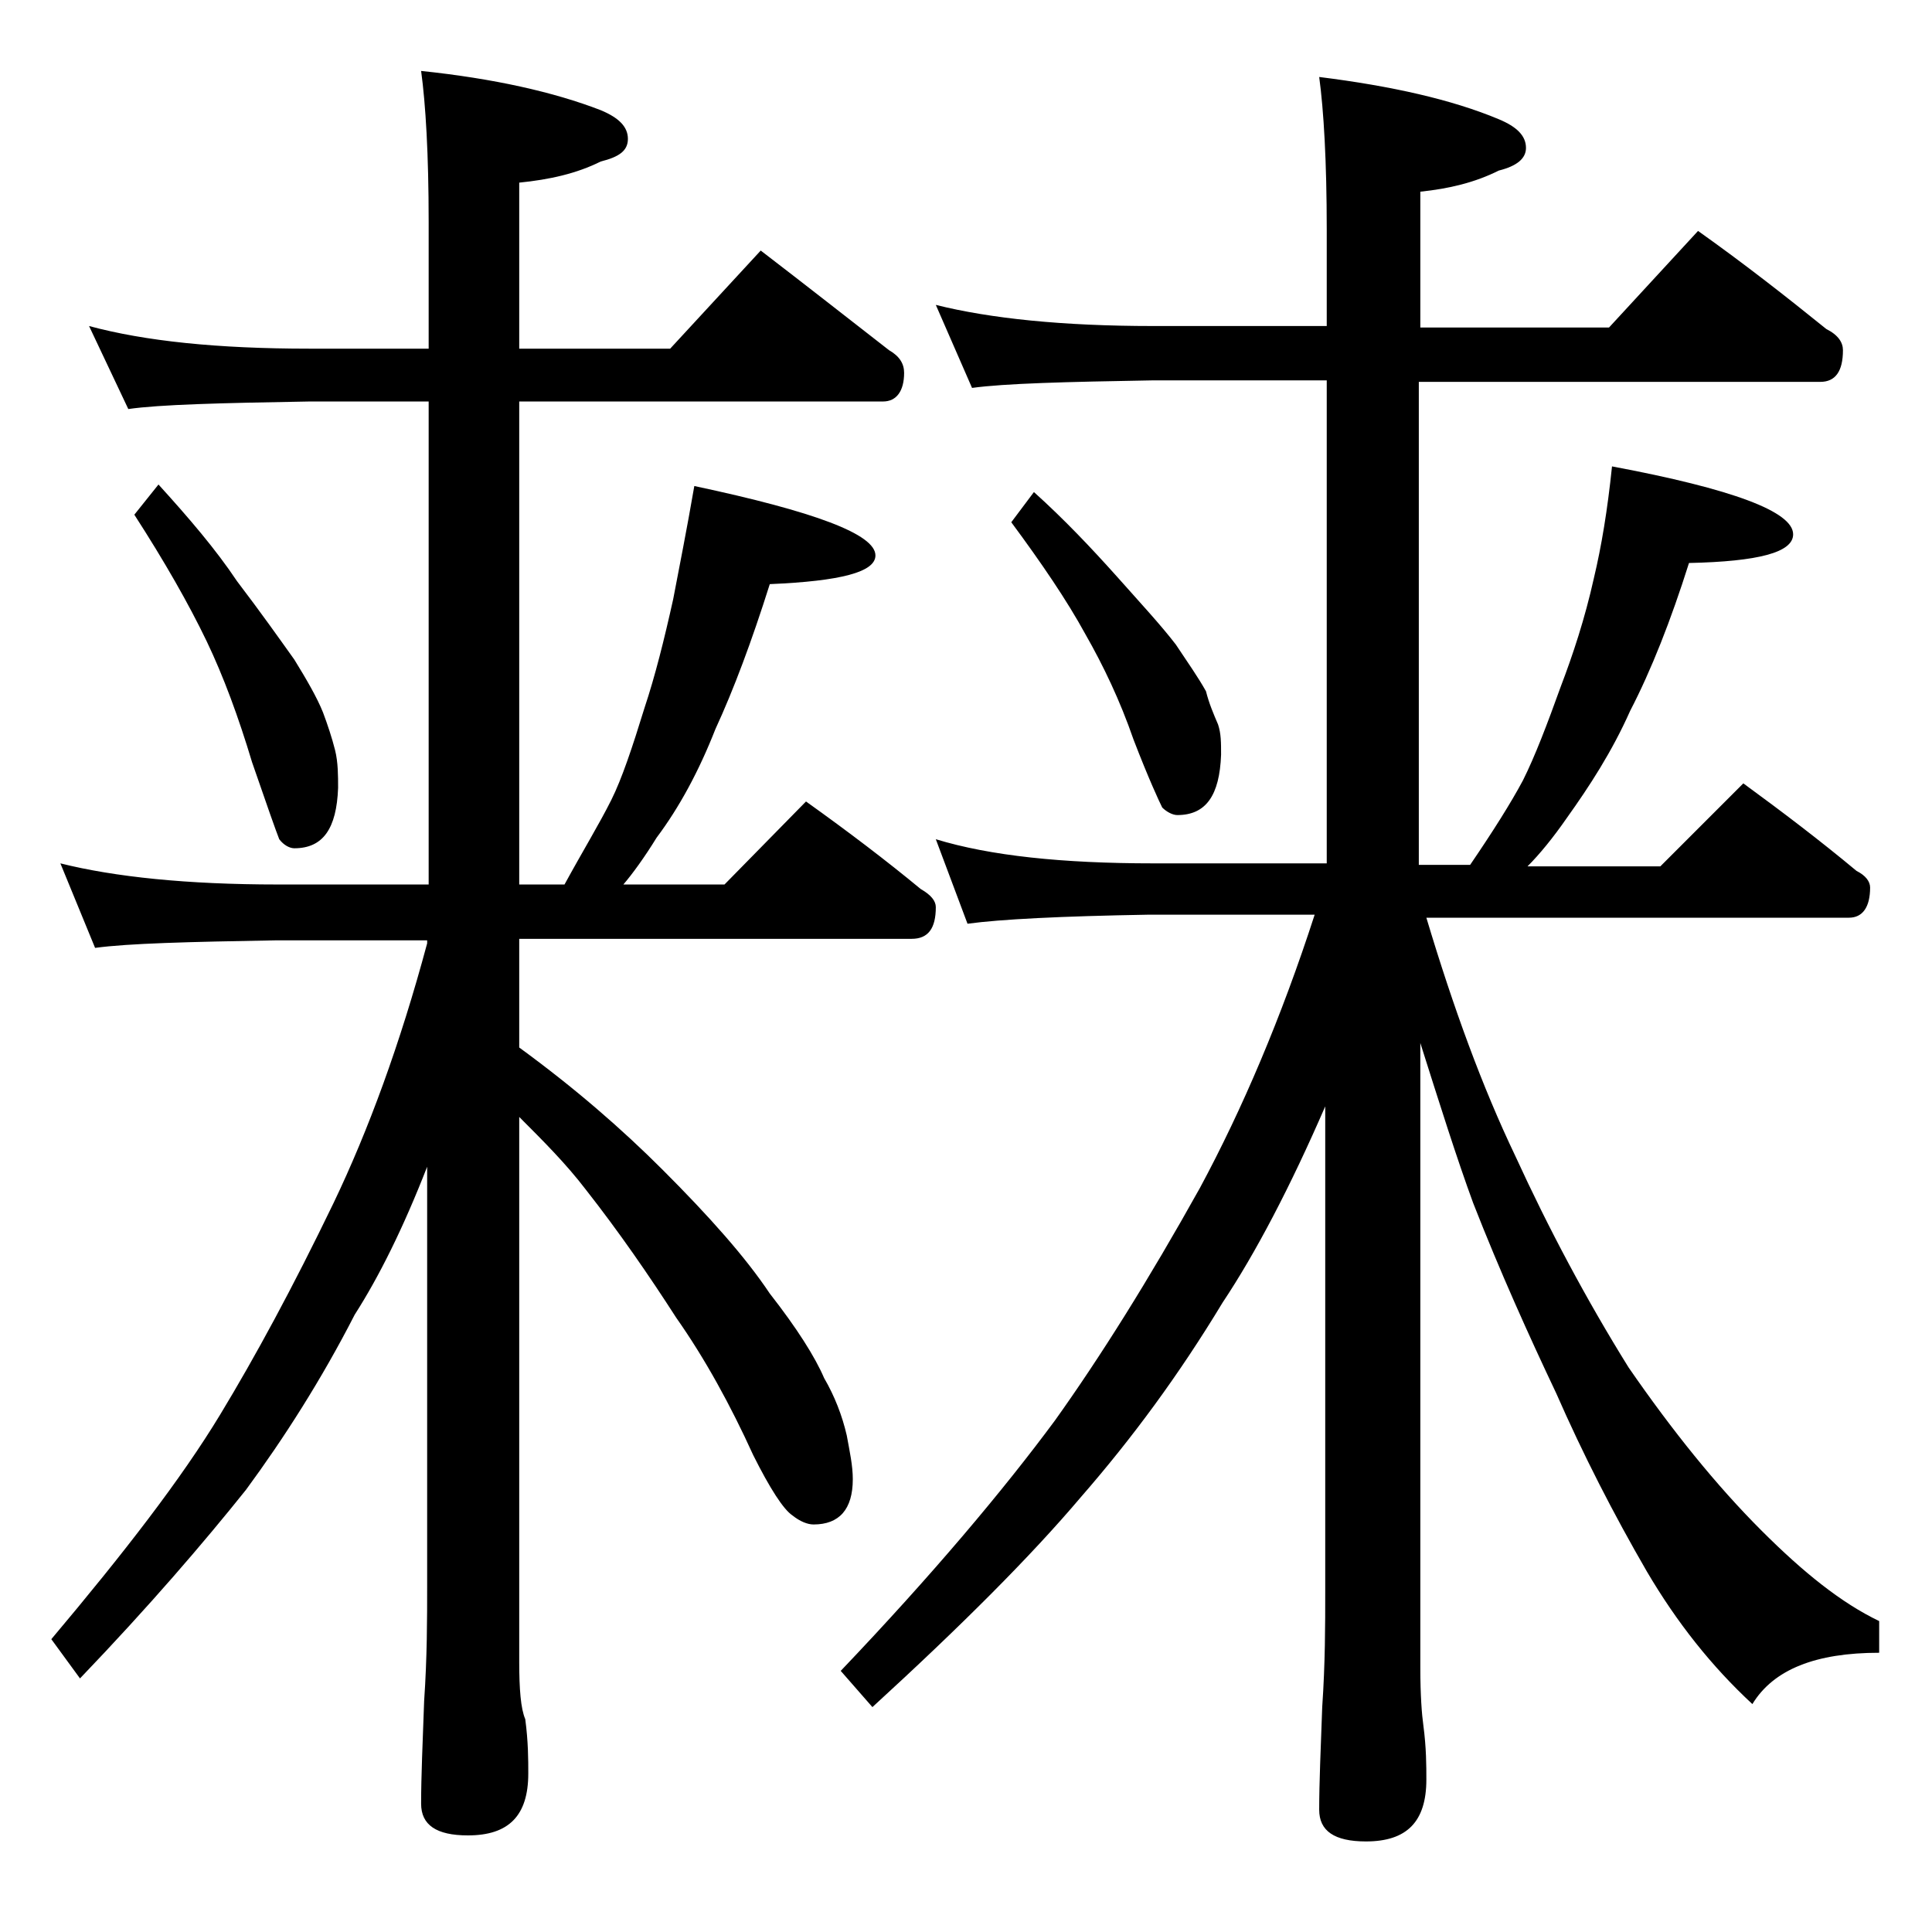 <?xml version="1.0" encoding="utf-8"?>
<!-- Generator: Adobe Illustrator 18.0.0, SVG Export Plug-In . SVG Version: 6.00 Build 0)  -->
<!DOCTYPE svg PUBLIC "-//W3C//DTD SVG 1.1//EN" "http://www.w3.org/Graphics/SVG/1.1/DTD/svg11.dtd">
<svg version="1.1" id="Layer_1" xmlns="http://www.w3.org/2000/svg" xmlns:xlink="http://www.w3.org/1999/xlink" x="0px" y="0px"
	 viewBox="0 0 128 128" enable-background="new 0 0 128 128" xml:space="preserve">
<path d="M5.9,21.6c3.7,1,8.5,1.5,14.6,1.5h7.9v-8.4c0-4.5-0.2-7.8-0.5-10c4.8,0.5,8.8,1.4,11.9,2.6c1.2,0.5,1.8,1.1,1.8,1.9
	s-0.6,1.2-1.8,1.5c-1.6,0.8-3.4,1.2-5.4,1.4v11h10l6-6.5c3,2.3,5.8,4.5,8.5,6.6c0.7,0.4,1,0.9,1,1.5c0,1.2-0.5,1.9-1.4,1.9H34.4v32
	h3c1.2-2.2,2.3-4,3.1-5.6c0.7-1.4,1.4-3.5,2.2-6.1c0.7-2.1,1.3-4.5,1.9-7.2c0.4-2.1,0.9-4.6,1.4-7.5c8,1.7,12,3.2,12,4.6
	c0,1.1-2.3,1.7-7,1.9c-1.2,3.8-2.4,7-3.6,9.6c-1.1,2.8-2.4,5.2-3.9,7.2c-0.8,1.3-1.6,2.4-2.2,3.1H48l5.4-5.5c2.8,2,5.3,3.9,7.6,5.8
	c0.7,0.4,1,0.8,1,1.2c0,1.4-0.5,2.1-1.6,2.1h-26v7.2c3.7,2.7,6.8,5.4,9.5,8.1c3.1,3.1,5.5,5.8,7.1,8.2c1.8,2.3,3,4.2,3.6,5.6
	c0.7,1.2,1.2,2.5,1.5,3.8c0.2,1.1,0.4,2,0.4,2.9c0,2-0.9,3-2.6,3c-0.4,0-0.9-0.2-1.4-0.6c-0.6-0.4-1.5-1.8-2.6-4
	c-1.5-3.3-3.2-6.4-5.1-9.1c-1.8-2.8-3.8-5.7-6-8.5c-1.3-1.7-2.8-3.2-4.4-4.8v36.1c0,1.8,0.1,3.1,0.4,3.8c0.2,1.5,0.2,2.7,0.2,3.6
	c0,2.8-1.3,4.1-4,4.1c-2.1,0-3.1-0.7-3.1-2.1c0-1.8,0.1-4,0.2-6.8c0.2-2.9,0.2-5.5,0.2-7.6V77.3c-1.6,4.1-3.2,7.3-4.8,9.8
	c-2.2,4.3-4.7,8.2-7.2,11.6c-2.8,3.5-6.4,7.7-11,12.5l-1.9-2.6C8.2,102.9,12,98,14.6,93.7c2.3-3.8,4.8-8.4,7.5-14
	c2.3-4.8,4.4-10.5,6.2-17.2v-0.2h-10c-5.8,0.1-9.8,0.2-12,0.5L4,57.2c3.6,0.9,8.4,1.4,14.4,1.4h10v-32h-7.9c-5.9,0.1-9.9,0.2-12,0.5
	L5.9,21.6z M10.5,32.1c2,2.2,3.8,4.3,5.2,6.4c1.6,2.1,2.8,3.8,3.8,5.2c0.8,1.3,1.5,2.5,1.9,3.5c0.3,0.8,0.6,1.7,0.8,2.5
	c0.2,0.8,0.2,1.7,0.2,2.5c-0.1,2.7-1,4-2.9,4c-0.3,0-0.7-0.2-1-0.6c-0.2-0.5-0.8-2.2-1.8-5.1c-0.9-3-1.9-5.7-3-8
	c-1.2-2.5-2.8-5.3-4.8-8.4L10.5,32.1z M62,20.2c3.6,0.9,8.4,1.4,14.4,1.4h11.5v-6.4c0-4.5-0.2-7.9-0.5-10.1
	c4.8,0.6,8.8,1.5,11.9,2.8c1.2,0.5,1.8,1.1,1.8,1.9c0,0.7-0.6,1.2-1.8,1.5c-1.6,0.8-3.3,1.2-5.2,1.4v9h12.5l5.9-6.4
	c3.1,2.2,5.9,4.4,8.5,6.5c0.8,0.4,1.1,0.9,1.1,1.4c0,1.4-0.5,2.1-1.5,2.1H94v32h3.4c1.5-2.2,2.7-4.1,3.5-5.6
	c0.8-1.6,1.6-3.7,2.5-6.2c0.8-2.1,1.6-4.5,2.2-7.2c0.5-2.1,0.9-4.5,1.2-7.4c8,1.5,12,3,12,4.5c0,1.2-2.3,1.8-6.9,1.9
	c-1.2,3.8-2.5,7.1-3.9,9.8c-1.2,2.7-2.7,5-4.2,7.1c-0.9,1.3-1.8,2.4-2.6,3.2h8.8l5.5-5.5c2.6,1.9,5.1,3.8,7.5,5.8
	c0.6,0.3,0.9,0.7,0.9,1.1c0,1.3-0.5,2-1.4,2h-28c1.8,6,3.7,11.2,5.9,15.8c2.2,4.8,4.7,9.5,7.5,14c2.9,4.2,5.8,7.8,8.8,10.8
	c2.8,2.8,5.3,4.8,7.8,6v2.1c-4.2,0-7,1.1-8.4,3.4c-2.7-2.5-5-5.4-7-8.8c-2.2-3.8-4.2-7.7-6-11.8c-1.8-3.8-3.7-8-5.5-12.6
	c-1.1-3-2.2-6.5-3.5-10.6v41.4c0,1.8,0.1,3.1,0.2,3.8c0.2,1.5,0.2,2.7,0.2,3.6c0,2.8-1.3,4.1-4,4.1c-2.1,0-3.1-0.7-3.1-2.1
	c0-1.8,0.1-4,0.2-6.8c0.2-2.9,0.2-5.5,0.2-7.6V73.3c-2.3,5.3-4.6,9.7-6.8,13c-2.9,4.8-6,9-9.4,12.9c-3.3,3.9-7.9,8.5-13.8,13.9
	l-2.1-2.4c6.1-6.4,10.8-12,14.2-16.6c3-4.2,6.2-9.3,9.6-15.4c2.8-5.2,5.4-11.3,7.6-18.1h-11c-5.8,0.1-9.8,0.3-12,0.6L62,55.6
	c3.6,1.1,8.4,1.6,14.4,1.6h11.5v-32H76.4c-5.8,0.1-9.8,0.2-12,0.5L62,20.2z M68.5,32.6c2,1.8,3.8,3.7,5.5,5.6
	c1.6,1.8,2.9,3.2,3.9,4.5c0.8,1.2,1.5,2.2,2,3.1c0.2,0.8,0.5,1.5,0.8,2.2c0.2,0.6,0.2,1.2,0.2,2c-0.1,2.7-1,4-2.9,4
	c-0.3,0-0.7-0.2-1-0.5c-0.2-0.4-0.9-1.9-1.9-4.5c-0.9-2.6-2-4.9-3.2-7c-1.2-2.2-2.9-4.7-4.9-7.4L68.5,32.6z"/>
</svg>
